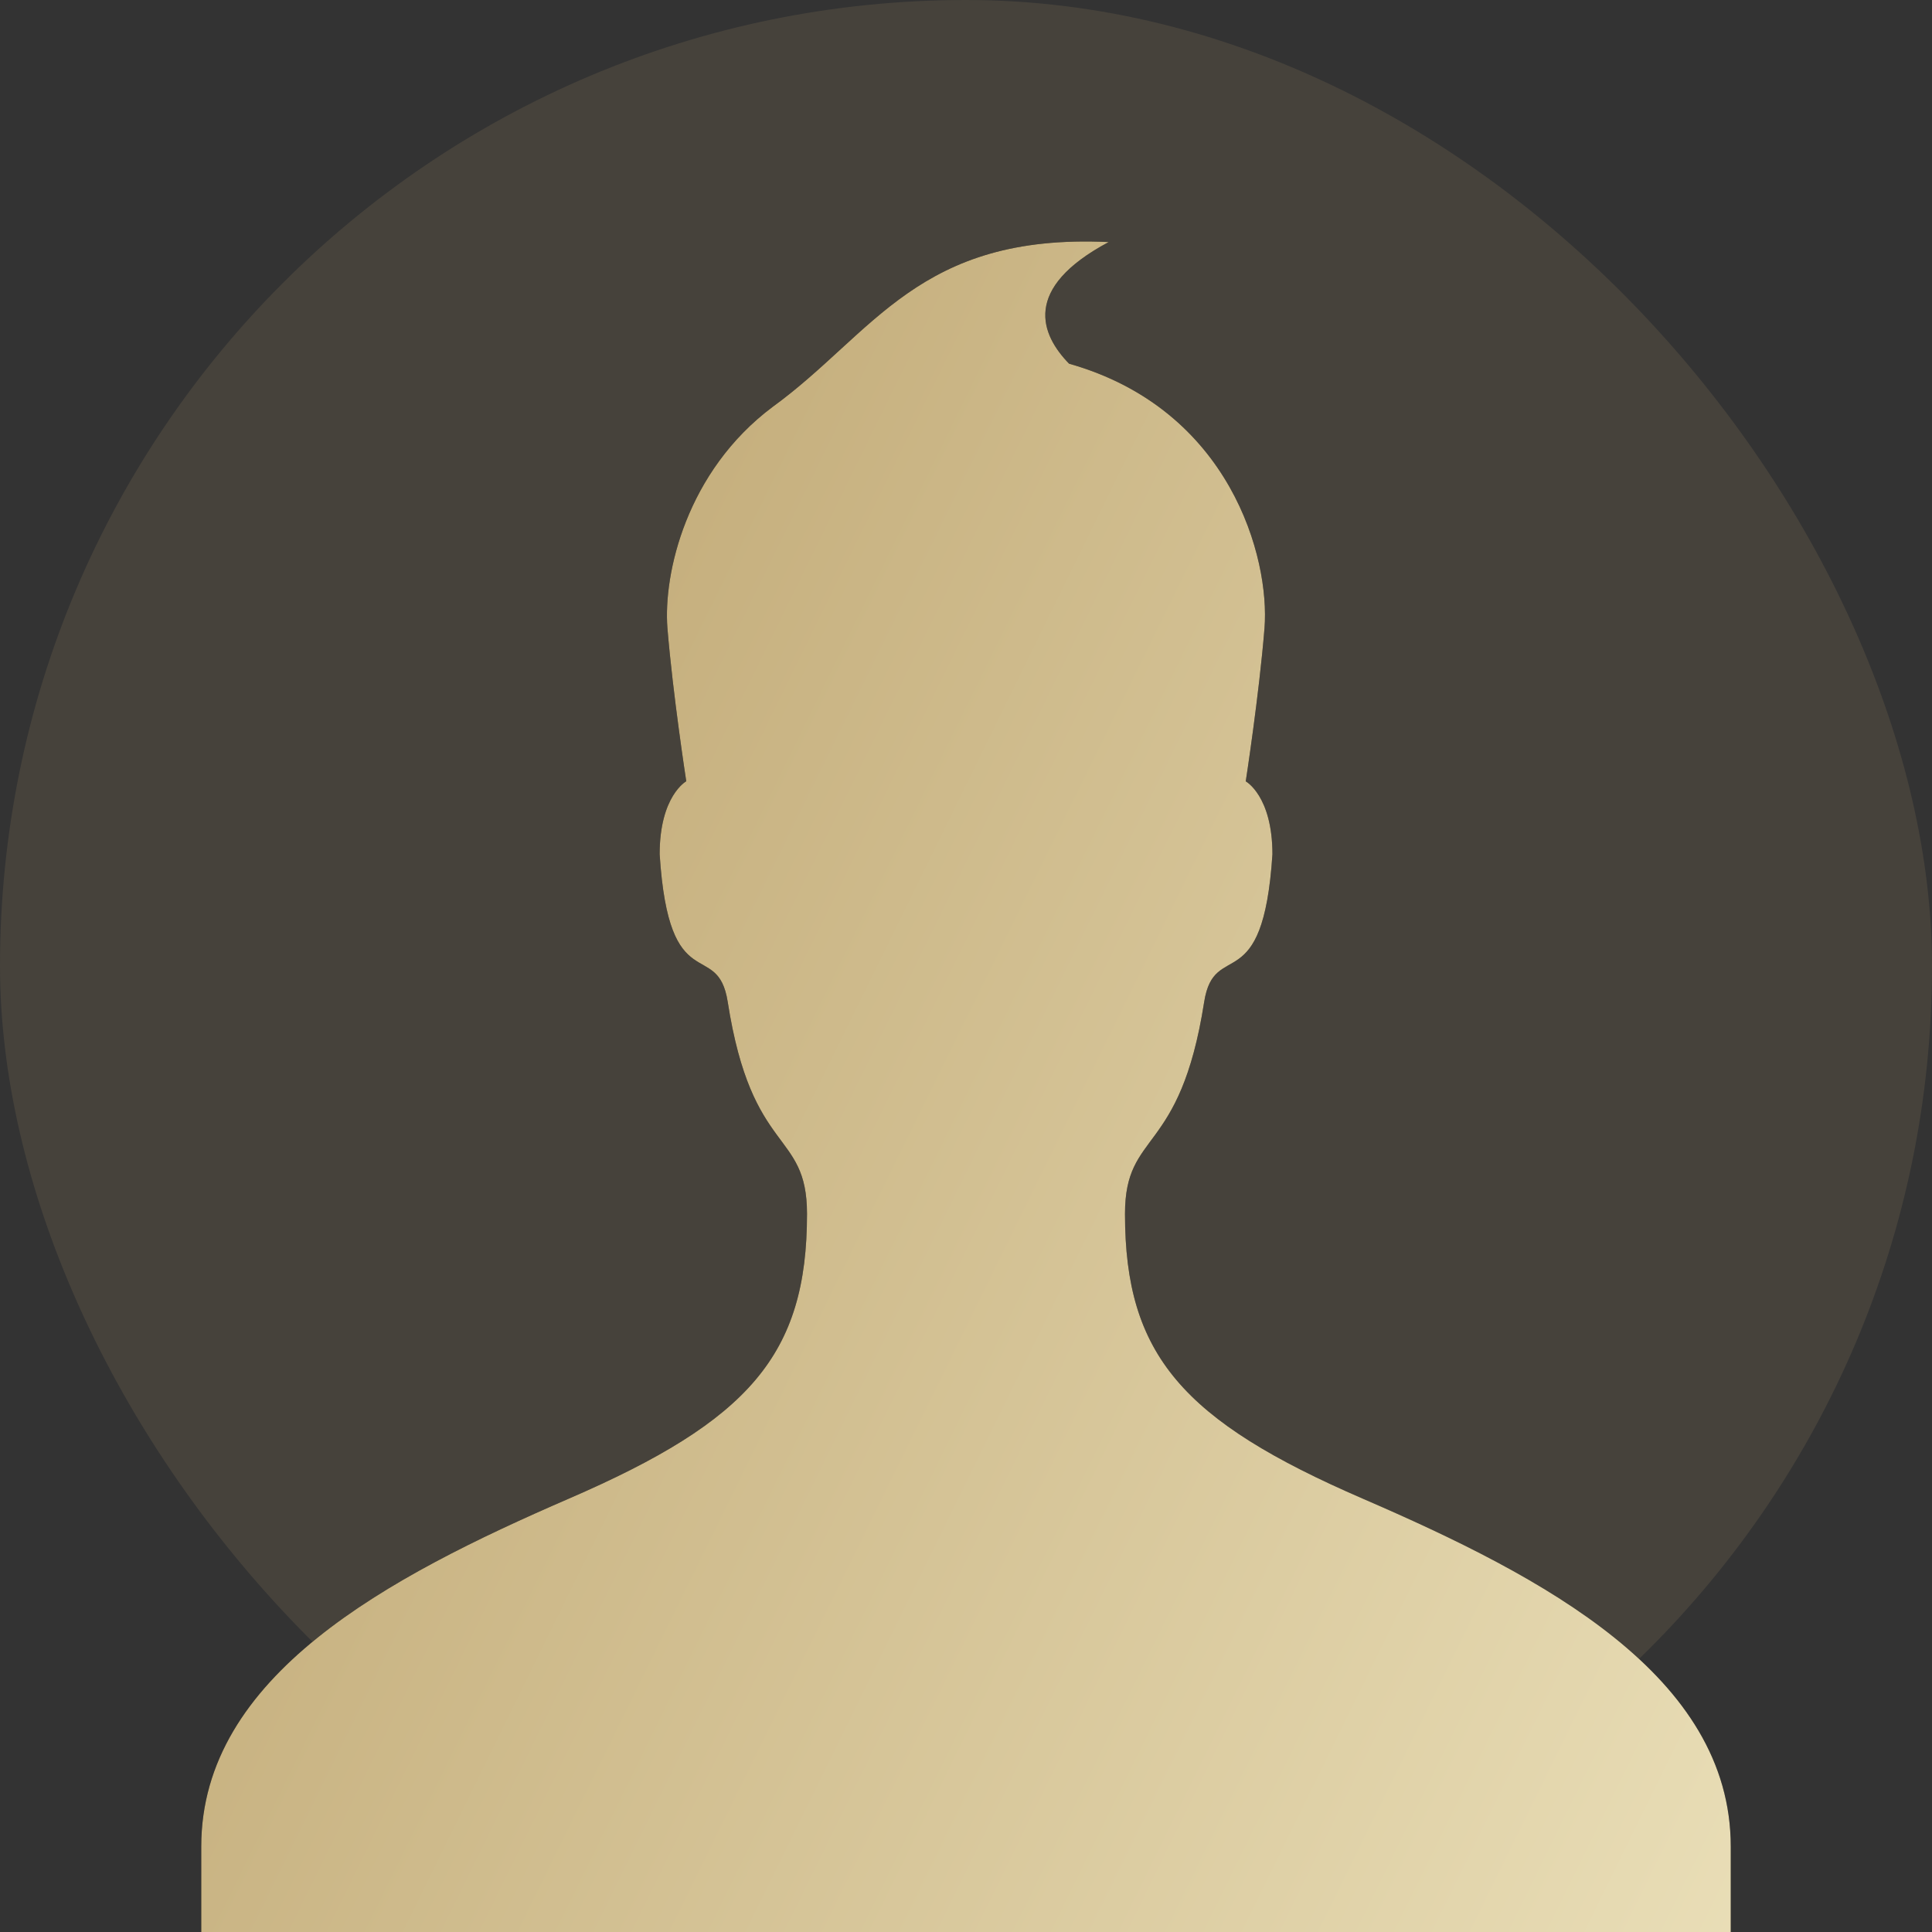 <svg width="48" height="48" viewBox="0 0 48 48" fill="none" xmlns="http://www.w3.org/2000/svg">
<rect x="0" y="0" width="48" height="48" fill="#333333" stroke="none"/>
<rect width="48" height="48" rx="24" fill="#BAA06B" fill-opacity="0.14"/>
<path d="M19.197 10.108C17.052 11.712 16.476 14.253 16.582 15.605C16.717 17.258 17.05 19.41 17.05 19.41C17.05 19.41 16.389 19.771 16.389 21.223C16.62 24.867 17.831 23.294 18.08 24.892C18.68 28.742 20.05 28.056 20.05 30.158C20.05 33.657 18.615 35.294 14.133 37.233C9.636 39.182 5 41.633 5 45.878V48H43V45.878C43 41.633 38.362 39.182 33.863 37.236C29.381 35.296 27.95 33.662 27.95 30.16C27.95 28.059 29.316 28.744 29.917 24.894C30.169 23.296 31.378 24.869 31.613 21.225C31.613 19.773 30.95 19.412 30.95 19.412C30.95 19.412 31.283 17.26 31.416 15.607C31.554 13.873 30.576 10.172 26.561 9.036C25.858 8.315 25.383 7.166 27.545 6.014C22.816 5.791 21.716 8.279 19.197 10.108Z" fill="black"/>
<path d="M19.197 10.108C17.052 11.712 16.476 14.253 16.582 15.605C16.717 17.258 17.05 19.41 17.05 19.41C17.05 19.41 16.389 19.771 16.389 21.223C16.62 24.867 17.831 23.294 18.08 24.892C18.68 28.742 20.05 28.056 20.05 30.158C20.05 33.657 18.615 35.294 14.133 37.233C9.636 39.182 5 41.633 5 45.878V48H43V45.878C43 41.633 38.362 39.182 33.863 37.236C29.381 35.296 27.95 33.662 27.95 30.16C27.95 28.059 29.316 28.744 29.917 24.894C30.169 23.296 31.378 24.869 31.613 21.225C31.613 19.773 30.95 19.412 30.95 19.412C30.95 19.412 31.283 17.26 31.416 15.607C31.554 13.873 30.576 10.172 26.561 9.036C25.858 8.315 25.383 7.166 27.545 6.014C22.816 5.791 21.716 8.279 19.197 10.108Z" fill="url(#paint0_linear_74_8)"/>
<defs>
<linearGradient id="paint0_linear_74_8" x1="7.714" y1="1.579" x2="71.787" y2="33.051" gradientUnits="userSpaceOnUse">
<stop stop-color="#BAA06B"/>
<stop offset="1" stop-color="#FAF4D2"/>
</linearGradient>
</defs>
</svg>

